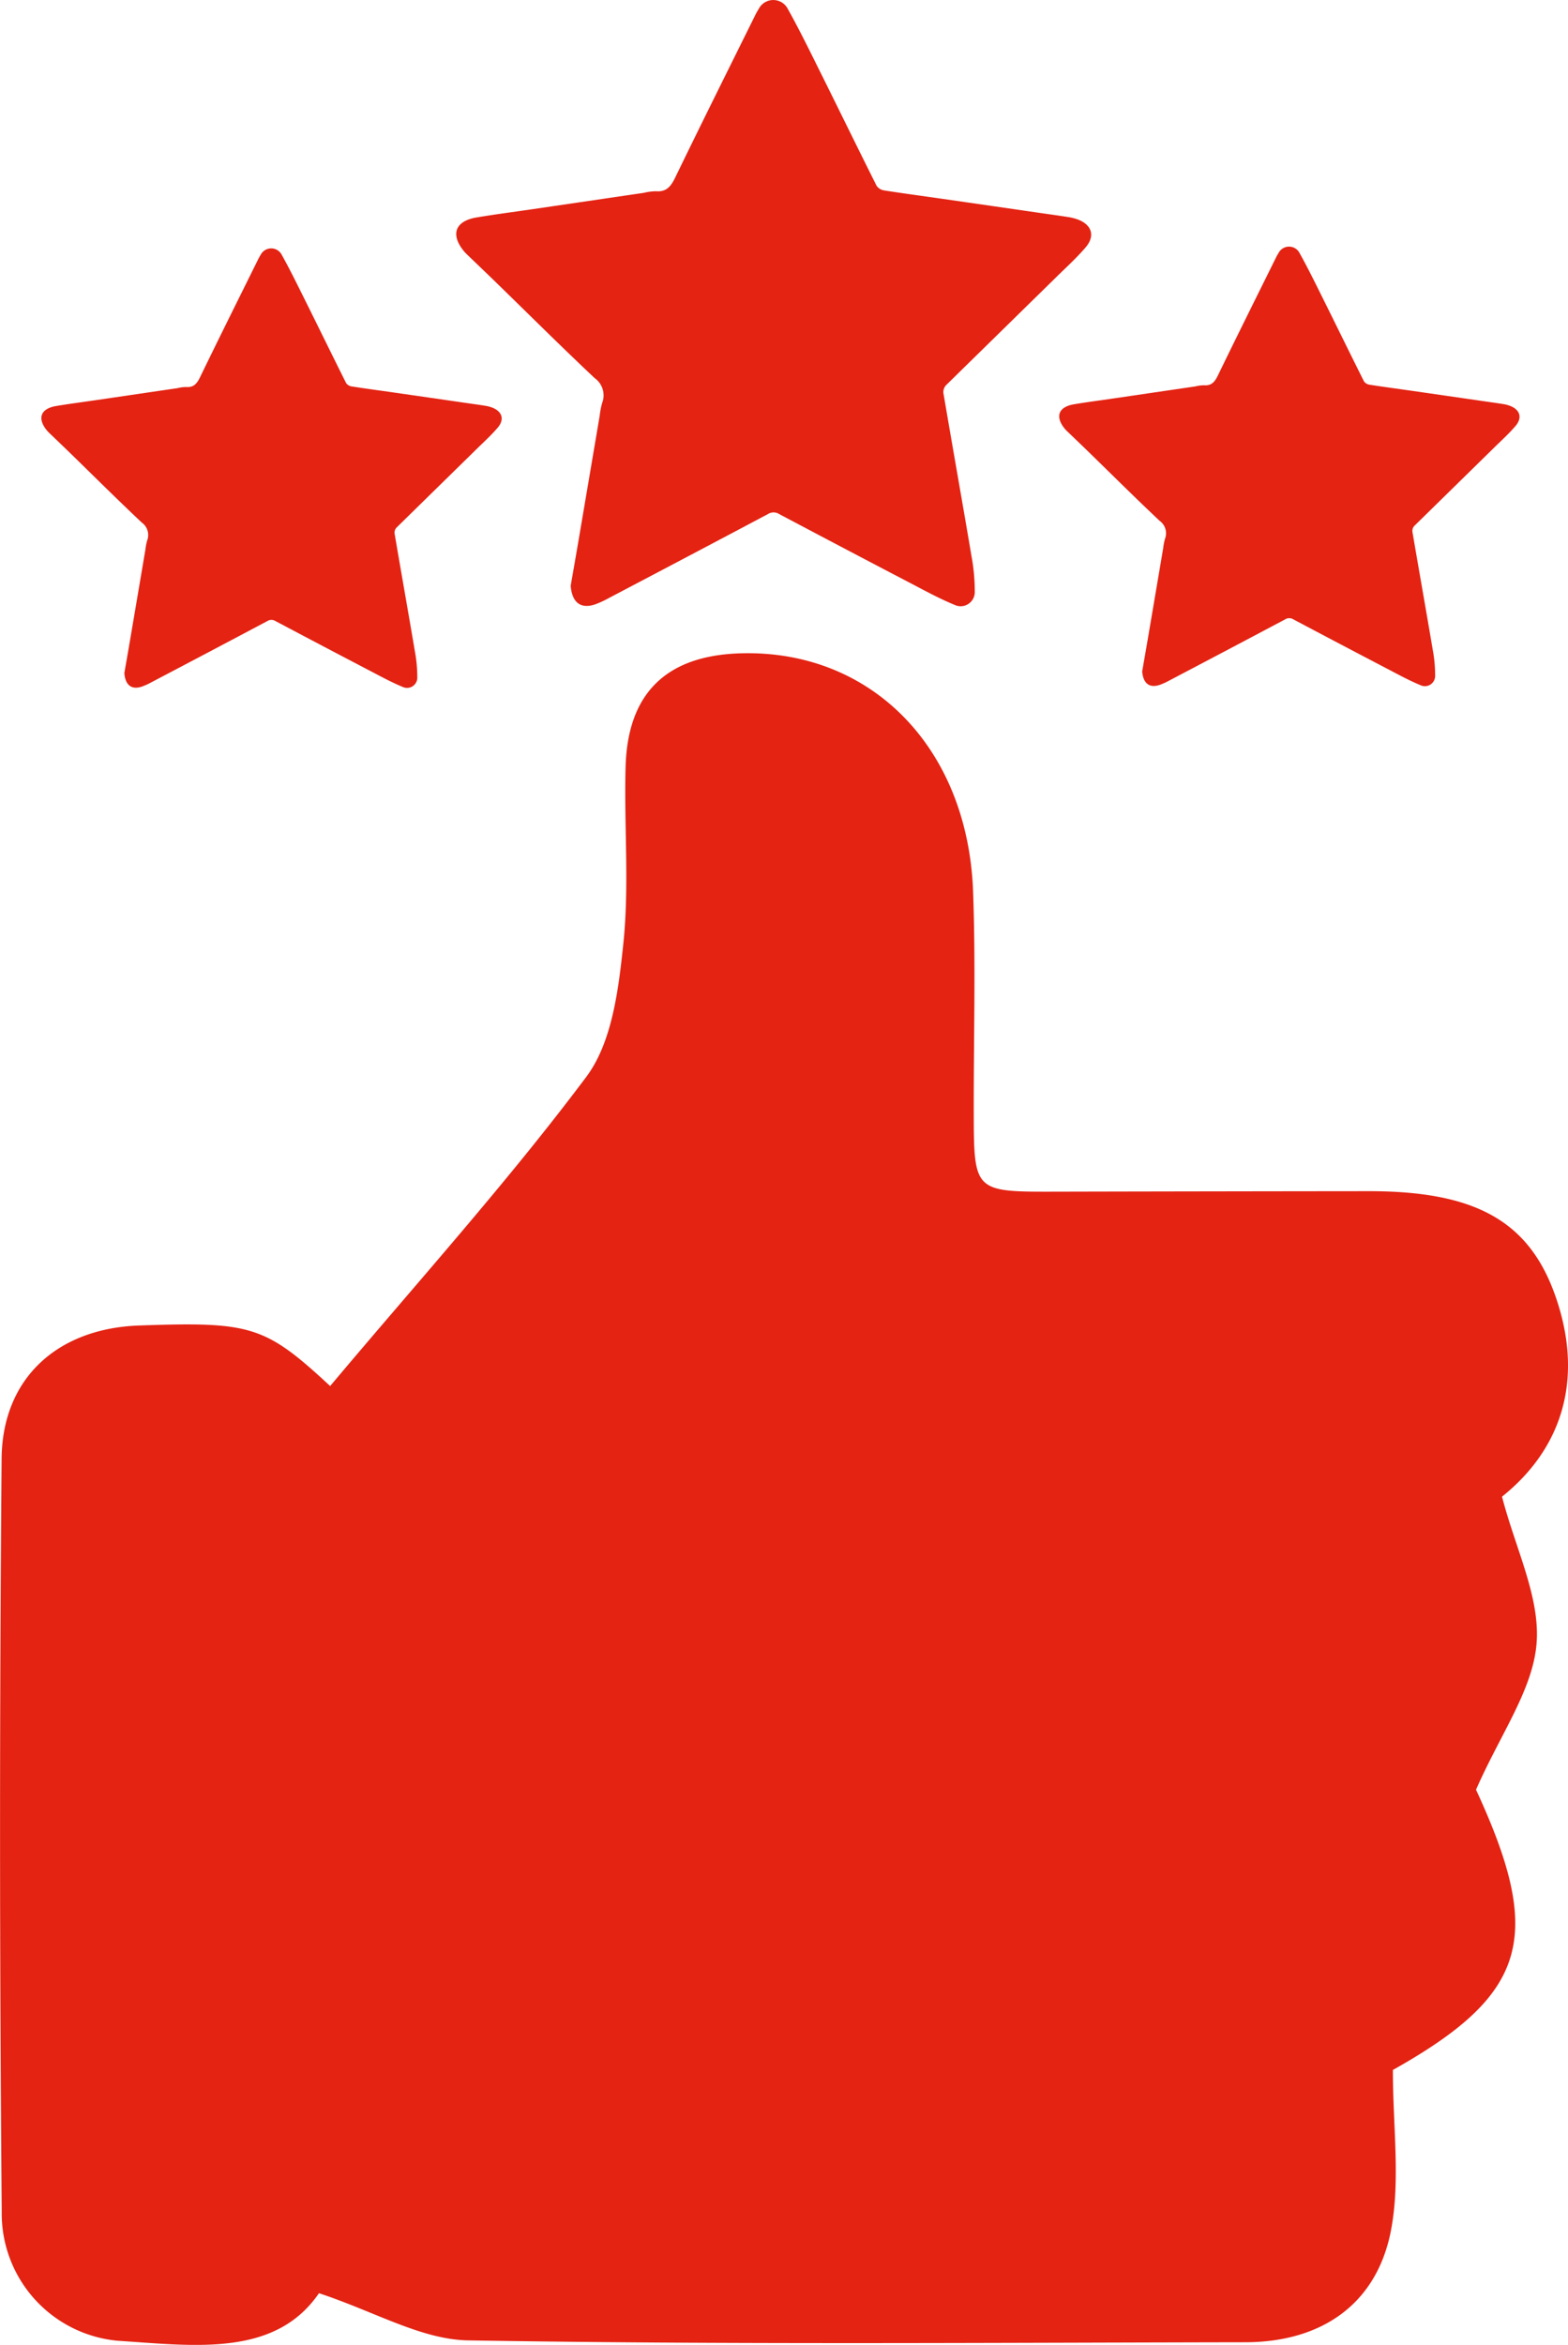 <svg id="Layer_1" data-name="Layer 1" xmlns="http://www.w3.org/2000/svg" viewBox="0 0 128.091 191.41"><defs><style>.cls-1{fill:#e42313;}</style></defs><path class="cls-1" d="M62.925,115.412C70.129,106.838,77.384,98.8,83.85,90.171c2.105-2.809,2.629-7.11,3.02-10.819.505-4.78.056-9.654.189-14.483.165-6.036,3.35-9.093,9.399-9.268,10.65-.308,18.557,7.68,18.989,19.45.22,5.991.042,11.996.054,17.995.014,6.521.019,6.516,6.762,6.5q12.747-.029,25.495-.041c8.589-.002,13.068,2.35,15.246,8.528,2.361,6.698.624,12.425-4.349,16.41,1.102,4.259,3.128,8.218,2.822,11.987-.307,3.778-2.941,7.367-4.947,11.933,5.561,12.016,4.244,16.689-6.79,22.876,0,4.653.618,8.973-.145,13.035-1.139,6.058-5.659,9.181-11.905,9.192-21.162.036-42.328.201-63.485-.152-3.828-.064-7.619-2.343-12.194-3.852-3.587,5.231-10.156,4.291-16.407,3.885a10.431,10.431,0,0,1-9.509-10.515q-.267-30.741-.01-61.486c.059-6.614,4.607-10.642,11.232-10.876C56.469,110.146,57.604,110.481,62.925,115.412Z" transform="translate(-35.954 -2.271)"/><path class="cls-1" d="M82.575,50.083c.223-1.287.455-2.608.68-3.929q.846-4.978,1.689-9.957a6.508,6.508,0,0,1,.199-1.03,1.726,1.726,0,0,0-.615-2.035c-2.719-2.557-5.365-5.192-8.04-7.795-.758-.738-1.524-1.466-2.285-2.2a4.327,4.327,0,0,1-.347-.357c-1.123-1.365-.727-2.463,1.026-2.758,1.488-.25,2.985-.443,4.479-.661q4.598-.675,9.196-1.35a4.459,4.459,0,0,1,.978-.13c.865.072,1.228-.399,1.578-1.12,2.134-4.401,4.32-8.777,6.491-13.161a5.325,5.325,0,0,1,.329-.595,1.334,1.334,0,0,1,2.386.01c.952,1.704,1.808,3.461,2.678,5.209,1.529,3.07,3.031,6.153,4.57,9.218a.919.919,0,0,0,.617.373c1.551.244,3.107.45,4.662.673q4.111.591,8.22,1.187c.716.103,1.433.2,2.147.314a4.074,4.074,0,0,1,.778.196c1.153.43,1.449,1.337.654,2.272-.723.849-1.556,1.604-2.355,2.387q-4.531,4.44-9.062,8.88a.835.835,0,0,0-.206.635c.755,4.438,1.544,8.869,2.294,13.307a15.676,15.676,0,0,1,.266,2.874,1.155,1.155,0,0,1-1.651,1.105c-1.272-.524-2.486-1.192-3.708-1.83q-5.322-2.777-10.627-5.587a.849.849,0,0,0-.907.005q-6.508,3.451-13.031,6.873a7.828,7.828,0,0,1-1.069.493C83.282,52.049,82.664,51.314,82.575,50.083Z" transform="translate(-35.954 -2.271)"/><path class="cls-1" d="M46.113,57.212c.162-.933.33-1.891.493-2.849q.614-3.609,1.224-7.219a4.721,4.721,0,0,1,.145-.747,1.251,1.251,0,0,0-.446-1.476c-1.971-1.854-3.89-3.764-5.829-5.652-.549-.535-1.105-1.063-1.657-1.595a3.149,3.149,0,0,1-.252-.259c-.814-.99-.527-1.786.744-2,1.079-.181,2.164-.321,3.247-.48q3.334-.489,6.667-.979a3.234,3.234,0,0,1,.709-.094c.627.052.89-.289,1.144-.812,1.548-3.191,3.132-6.364,4.706-9.542a3.856,3.856,0,0,1,.238-.431.968.968,0,0,1,1.73.007c.69,1.235,1.311,2.51,1.942,3.777,1.108,2.226,2.198,4.461,3.313,6.683a.666.666,0,0,0,.447.27c1.124.177,2.253.326,3.38.488q2.98.428,5.96.861c.519.075,1.039.145,1.557.228a2.961,2.961,0,0,1,.564.142c.836.312,1.051.97.474,1.647-.524.615-1.128,1.163-1.707,1.73q-3.285,3.219-6.57,6.438a.605.605,0,0,0-.15.461c.547,3.217,1.119,6.43,1.663,9.648a11.375,11.375,0,0,1,.193,2.084.837.837,0,0,1-1.197.801c-.922-.38-1.802-.864-2.689-1.326q-3.858-2.014-7.705-4.051a.616.616,0,0,0-.658.004q-4.718,2.502-9.447,4.983a5.673,5.673,0,0,1-.775.357C46.626,58.637,46.177,58.104,46.113,57.212Z" transform="translate(-35.954 -2.271)"/><path class="cls-1" d="M129.261,57.07c.162-.933.33-1.891.493-2.849q.614-3.609,1.224-7.219a4.721,4.721,0,0,1,.145-.747,1.251,1.251,0,0,0-.446-1.476c-1.971-1.854-3.889-3.764-5.829-5.652-.549-.535-1.105-1.063-1.657-1.595a3.151,3.151,0,0,1-.252-.259c-.814-.99-.527-1.786.744-2,1.079-.181,2.164-.321,3.247-.48q3.334-.489,6.667-.979a3.235,3.235,0,0,1,.709-.094c.627.052.89-.289,1.144-.812,1.548-3.191,3.132-6.364,4.706-9.542a3.856,3.856,0,0,1,.238-.431.967.967,0,0,1,1.73.007c.69,1.235,1.311,2.51,1.942,3.777,1.108,2.226,2.198,4.461,3.313,6.684a.667.667,0,0,0,.447.27c1.124.177,2.253.326,3.38.488q2.98.428,5.96.861c.519.075,1.039.145,1.557.228a2.961,2.961,0,0,1,.564.142c.836.312,1.051.97.474,1.647-.524.615-1.128,1.163-1.707,1.73q-3.285,3.219-6.57,6.438a.605.605,0,0,0-.15.461c.547,3.217,1.119,6.43,1.663,9.648A11.376,11.376,0,0,1,153.19,57.4a.837.837,0,0,1-1.197.801c-.922-.38-1.802-.864-2.689-1.326q-3.859-2.014-7.705-4.051a.616.616,0,0,0-.658.004q-4.718,2.502-9.447,4.983a5.673,5.673,0,0,1-.775.357C129.774,58.495,129.325,57.962,129.261,57.07Z" transform="translate(-35.954 -2.271)"/></svg>